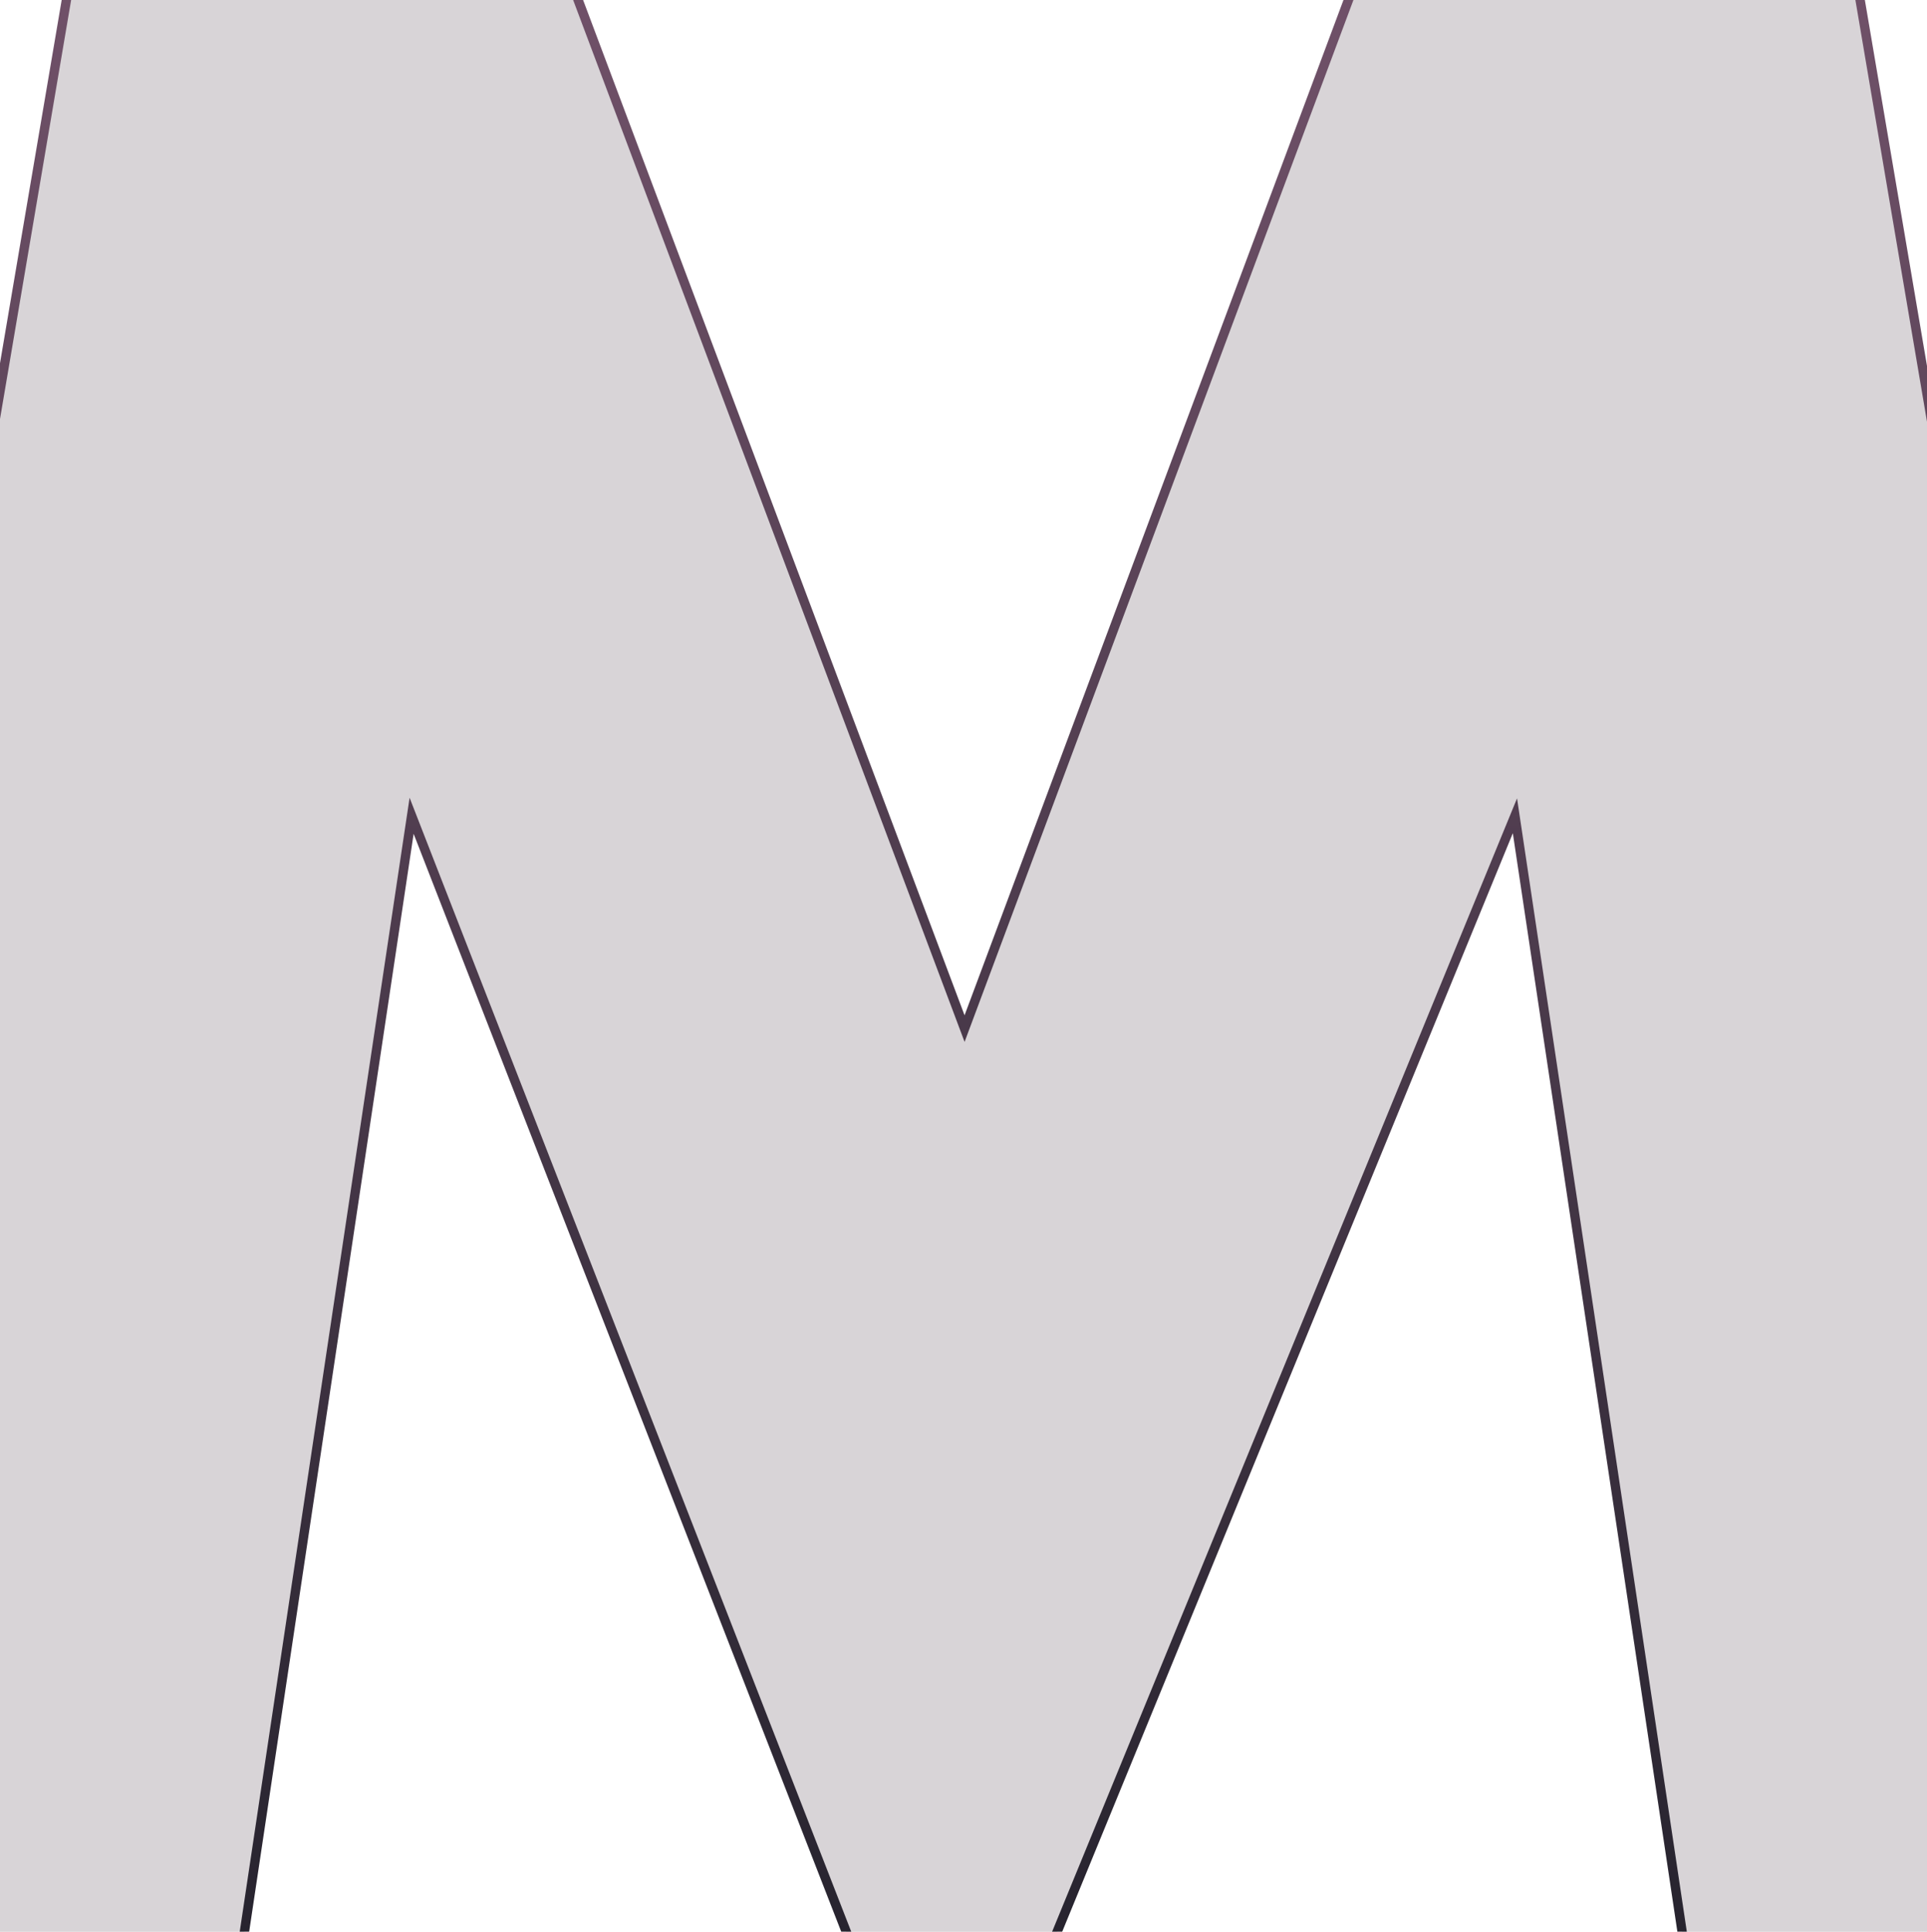 <svg
  width="370"
  height="371"
  viewBox="0 0 370 371"
  fill="none"
  xmlns="http://www.w3.org/2000/svg"
>
  <g style="mix-blend-mode:plus-lighter">
    <mask
      id="path-1-outside-1_88_1056"
      maskUnits="userSpaceOnUse"
      x="-52"
      y="-4"
      width="474"
      height="378"
      fill="black"
    >
      <rect fill="white" x="-52" y="-4" width="474" height="378" />
      <path
        d="M-50.569 373L13.234 -2.843H109.937L185.205 197.54L259.975 -2.843H356.677L420.48 373H323.28L290.879 156.666L202.153 373H163.272L79.032 156.666L46.632 373H-50.569Z" />
    </mask>
    <path
      d="M-50.569 373L13.234 -2.843H109.937L185.205 197.54L259.975 -2.843H356.677L420.48 373H323.28L290.879 156.666L202.153 373H163.272L79.032 156.666L46.632 373H-50.569Z"
      fill="#341C2E"
      fill-opacity="0.19"
    />
    <path
      d="M-50.569 373L-51.452 372.85L-51.63 373.896H-50.569V373ZM13.234 -2.843V-3.738H12.478L12.351 -2.993L13.234 -2.843ZM109.937 -2.843L110.775 -3.158L110.557 -3.738H109.937V-2.843ZM185.205 197.54L184.366 197.855L185.208 200.095L186.044 197.854L185.205 197.54ZM259.975 -2.843V-3.738H259.353L259.135 -3.156L259.975 -2.843ZM356.677 -2.843L357.56 -2.993L357.433 -3.738H356.677V-2.843ZM420.48 373V373.896H421.541L421.364 372.85L420.48 373ZM323.28 373L322.394 373.133L322.508 373.896H323.28V373ZM290.879 156.666L291.765 156.534L291.284 153.319L290.051 156.326L290.879 156.666ZM202.153 373V373.896H202.754L202.982 373.34L202.153 373ZM163.272 373L162.438 373.325L162.66 373.896H163.272V373ZM79.032 156.666L79.867 156.341L78.645 153.203L78.146 156.534L79.032 156.666ZM46.632 373V373.896H47.403L47.518 373.133L46.632 373ZM-49.686 373.15L14.118 -2.693L12.351 -2.993L-51.452 372.85L-49.686 373.15ZM13.234 -1.947H109.937V-3.738H13.234V-1.947ZM109.098 -2.528L184.366 197.855L186.044 197.225L110.775 -3.158L109.098 -2.528ZM186.044 197.854L260.814 -2.529L259.135 -3.156L184.366 197.227L186.044 197.854ZM259.975 -1.947H356.677V-3.738H259.975V-1.947ZM355.794 -2.693L419.597 373.15L421.364 372.85L357.56 -2.993L355.794 -2.693ZM420.48 372.104H323.28V373.896H420.48V372.104ZM324.166 372.867L291.765 156.534L289.993 156.799L322.394 373.133L324.166 372.867ZM290.051 156.326L201.324 372.66L202.982 373.34L291.708 157.006L290.051 156.326ZM202.153 372.104H163.272V373.896H202.153V372.104ZM164.107 372.675L79.867 156.341L78.197 156.991L162.438 373.325L164.107 372.675ZM78.146 156.534L45.746 372.867L47.518 373.133L79.918 156.799L78.146 156.534ZM46.632 372.104H-50.569V373.896H46.632V372.104Z"
      fill="url(#paint0_linear_88_1056)"
      mask="url(#path-1-outside-1_88_1056)"
    />
  </g>
  <defs>
    <linearGradient
      id="paint0_linear_88_1056"
      x1="185"
      y1="-70"
      x2="185"
      y2="429"
      gradientUnits="userSpaceOnUse"
    >
      <stop stop-color="#7D5973" />
      <stop offset="1" stop-color="#1C1D26" />
    </linearGradient>
  </defs>
</svg>